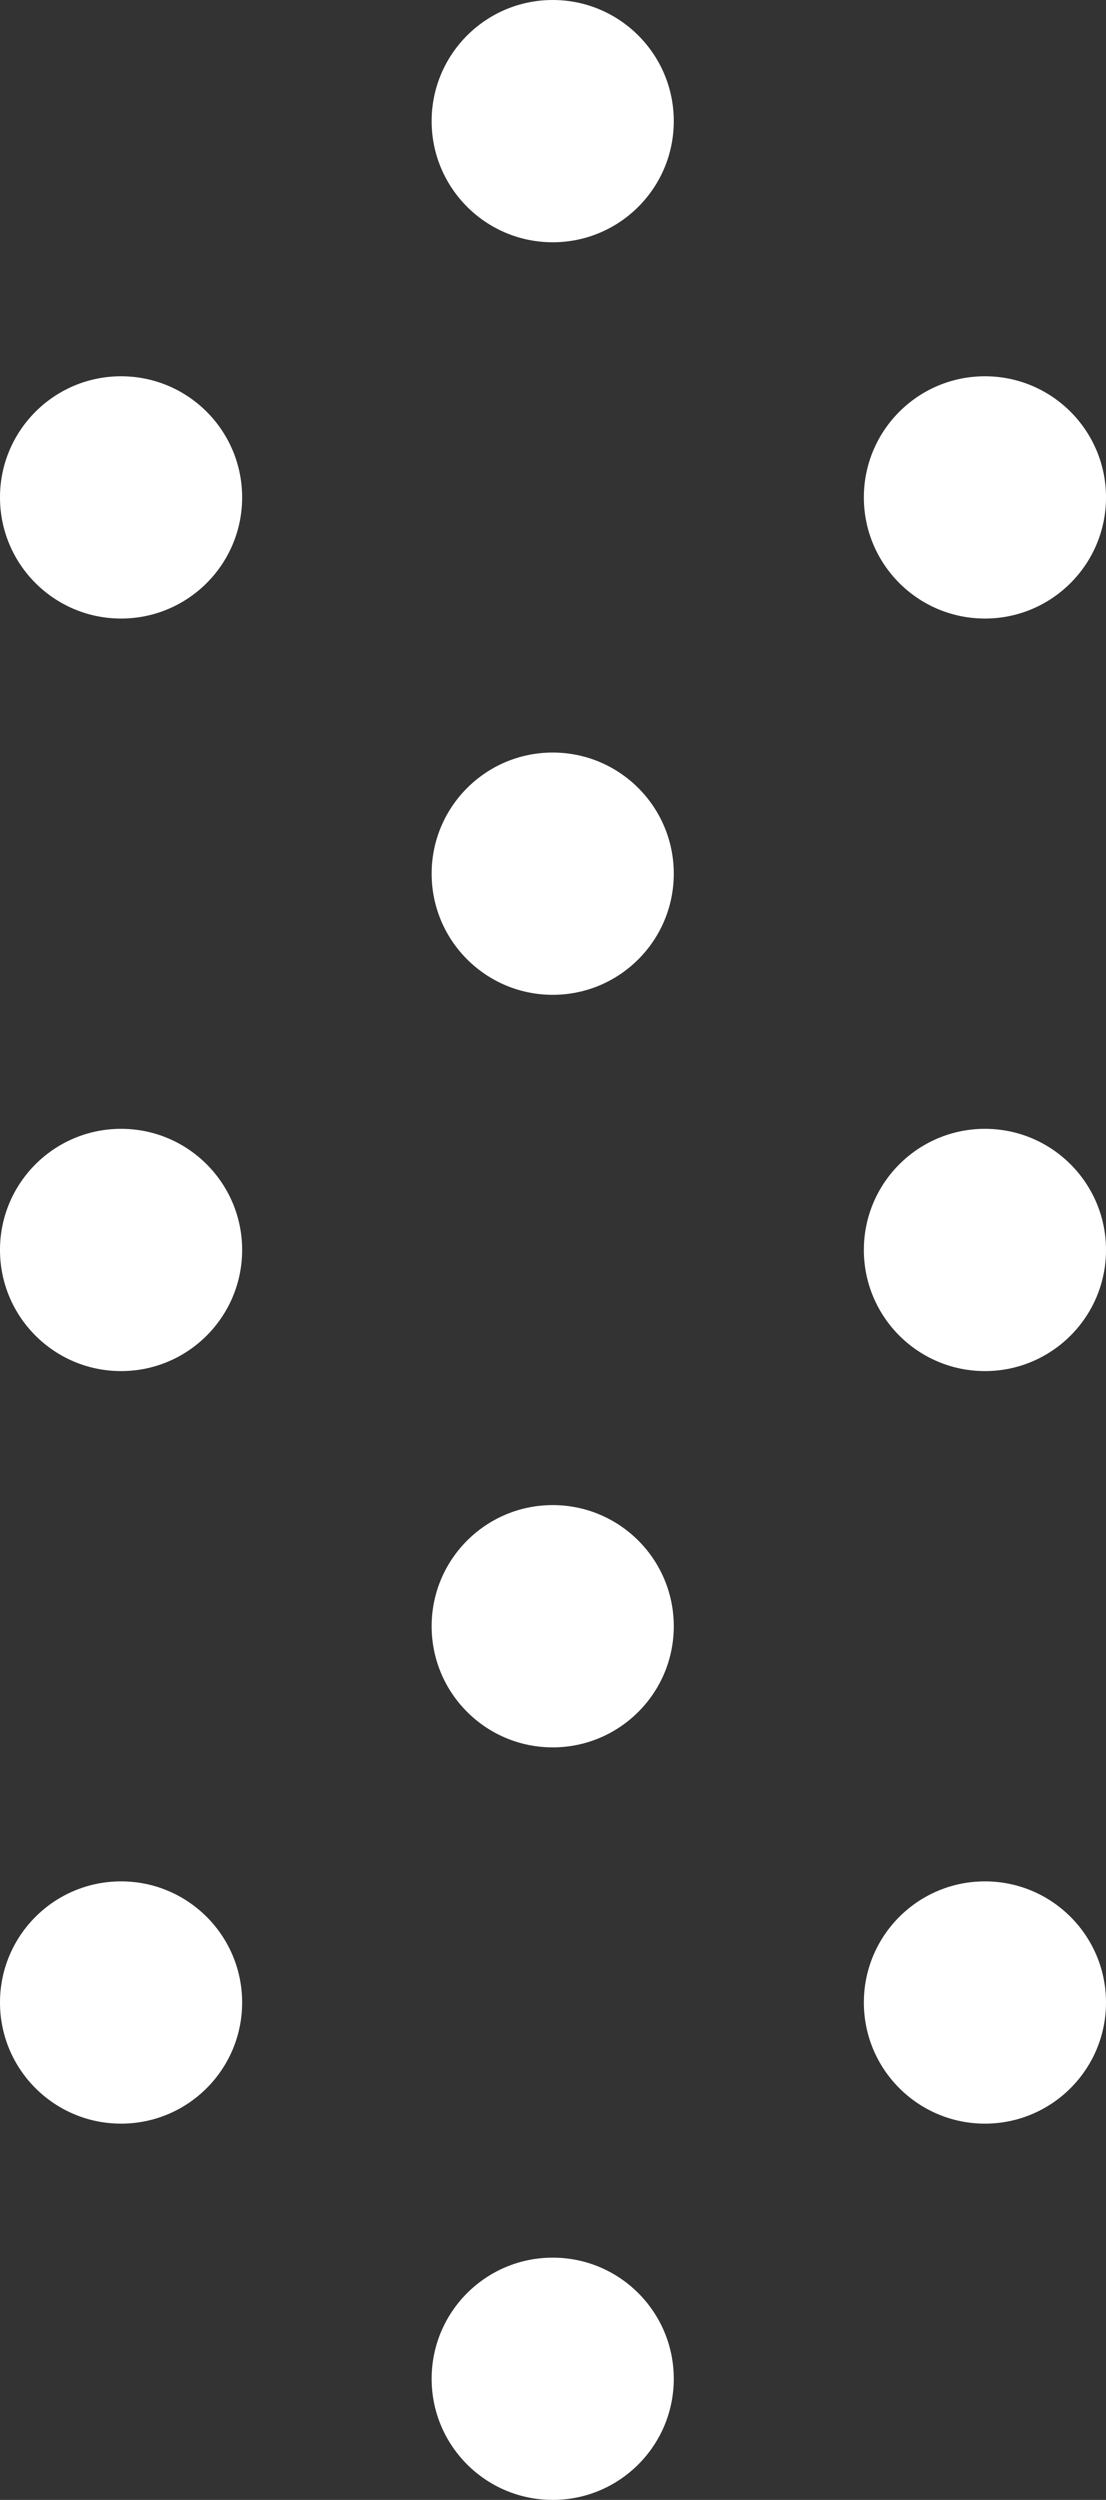 <?xml version="1.0" encoding="UTF-8"?><svg id="_レイヤー_1" xmlns="http://www.w3.org/2000/svg" viewBox="0 0 18.91 42.72"><rect x="0" y="0" width="18.91" height="42.72" fill="#333333" stroke="none"/><defs><style>.cls-1{fill:#fff;stroke-width:0px;}</style></defs><circle class="cls-1" cx="16.84" cy="8.5" r="2.07"/><circle class="cls-1" cx="2.07" cy="8.5" r="2.07"/><circle class="cls-1" cx="9.45" cy="2.07" r="2.07"/><circle class="cls-1" cx="9.45" cy="14.93" r="2.07"/><circle class="cls-1" cx="2.07" cy="21.36" r="2.07"/><circle class="cls-1" cx="16.84" cy="21.36" r="2.07"/><circle class="cls-1" cx="9.45" cy="27.79" r="2.07"/><circle class="cls-1" cx="16.84" cy="34.22" r="2.07"/><circle class="cls-1" cx="2.07" cy="34.22" r="2.07"/><circle class="cls-1" cx="9.45" cy="40.65" r="2.07"/></svg>